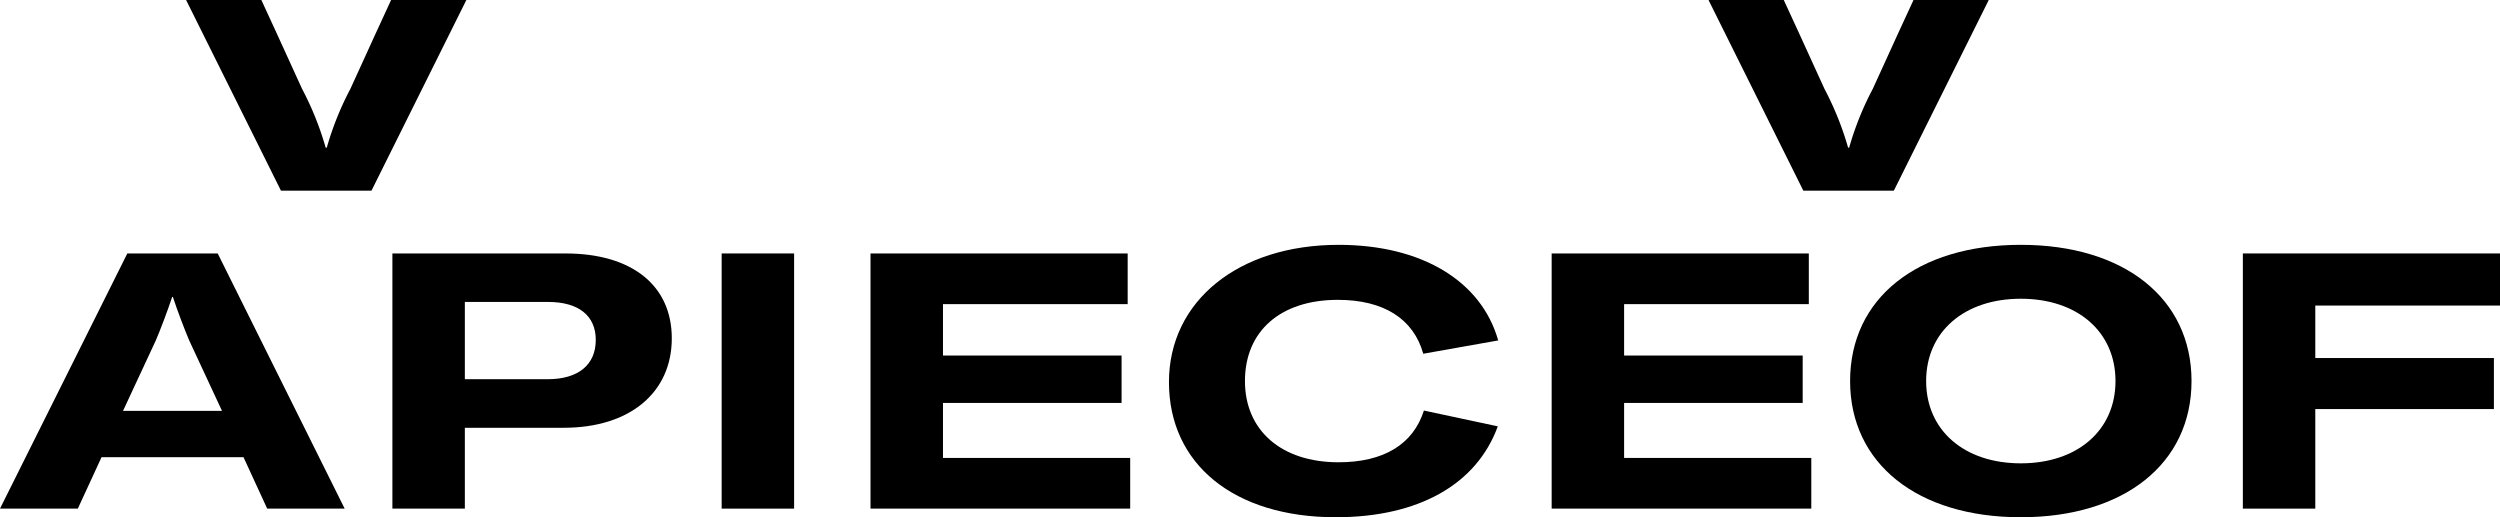 <svg xmlns="http://www.w3.org/2000/svg" width="261" height="54" viewBox="0 0 261 54">
    <defs>
        <style>
            .cls-1{fill:none}.cls-2{clip-path:url(#clip-path)}
        </style>
        <clipPath id="clip-path">
            <path id="사각형_2" d="M0 0h261v54H0z" class="cls-1" data-name="사각형 2"/>
        </clipPath>
    </defs>
    <g id="logo">
        <g id="그룹_2" data-name="그룹 2">
            <g id="그룹_1" class="cls-2" data-name="그룹 1">
                <path id="패스_1" d="M39.193 3.555L36.579 9.28a31.612 31.612 0 0 0-2.464 6.136H34a31.626 31.626 0 0 0-2.463-6.136l-2.614-5.725L27.286 0h-7.858l9.905 19.907h9.449L48.688 0H40.83z" data-name="패스 1"/>
                <path id="패스_2" d="M199.77 0l-1.64 3.555-2.613 5.725a31.561 31.561 0 0 0-2.465 6.136h-.11a31.9 31.9 0 0 0-2.466-6.136l-2.615-5.726L186.225 0h-7.857l9.9 19.907h9.448L207.626 0z" data-name="패스 2"/>
                <path id="패스_3" d="M25.424 47.734H10.6L8.125 53.1H0l13.292-26.639h9.436L35.983 53.1h-8.088zm-2.247-4.84l-3.407-7.316c-.412-.938-1.27-3.189-1.722-4.578h-.075c-.449 1.388-1.311 3.639-1.722 4.577l-3.407 7.316z" data-name="패스 3"/>
                <path id="패스_4" d="M70.135 35.317c0 5.7-4.419 9.342-11.271 9.342H48.53V53.1h-7.564V26.462h18.085c6.927 0 11.084 3.34 11.084 8.855M62.2 35.5c0-2.551-1.8-3.977-4.98-3.977h-8.69v8.066h8.65c3.182 0 5.017-1.5 5.017-4.089" data-name="패스 4"/>
                <path id="사각형_1" d="M0 0h7.564v26.639H0z" data-name="사각형 1" transform="translate(75.341 26.461)"/>
                <path id="패스_5" d="M117.992 47.809V53.1h-27.11V26.46h26.847v5.292H98.447v5.364h18.646v4.952H98.447v5.741z" data-name="패스 5"/>
                <path id="패스_6" d="M122.039 39.894c0-8.442 7.226-14.333 17.71-14.333 8.65 0 14.9 3.753 16.663 9.981l-7.826 1.389c-1.011-3.64-4.12-5.627-8.913-5.627-5.989 0-9.7 3.264-9.7 8.479 0 5.14 3.782 8.479 9.772 8.479 4.717 0 7.789-1.876 8.912-5.4l7.713 1.649C154.165 50.549 148.137 54 139.45 54c-10.633 0-17.411-5.553-17.411-14.107" data-name="패스 6"/>
                <path id="패스_7" d="M189.1 47.809V53.1h-27.107V26.46h26.847v5.292h-19.283v5.364H188.2v4.952h-18.643v5.741z" data-name="패스 7"/>
                <path id="패스_8" d="M193.15 39.78c0-8.629 7-14.22 17.823-14.22 10.781 0 17.822 5.59 17.822 14.22S221.755 54 210.973 54c-10.823 0-17.823-5.627-17.823-14.22m27.708 0c0-5.14-3.969-8.592-9.884-8.592s-9.885 3.452-9.885 8.592 3.969 8.592 9.885 8.592 9.884-3.451 9.884-8.592" data-name="패스 8"/>
                <path id="패스_9" d="M241.717 31.9v5.478h18.646v5.328h-18.646V53.1h-7.563V26.46H261v5.44z" data-name="패스 9"/>
            </g>
        </g>
    </g>
</svg>
